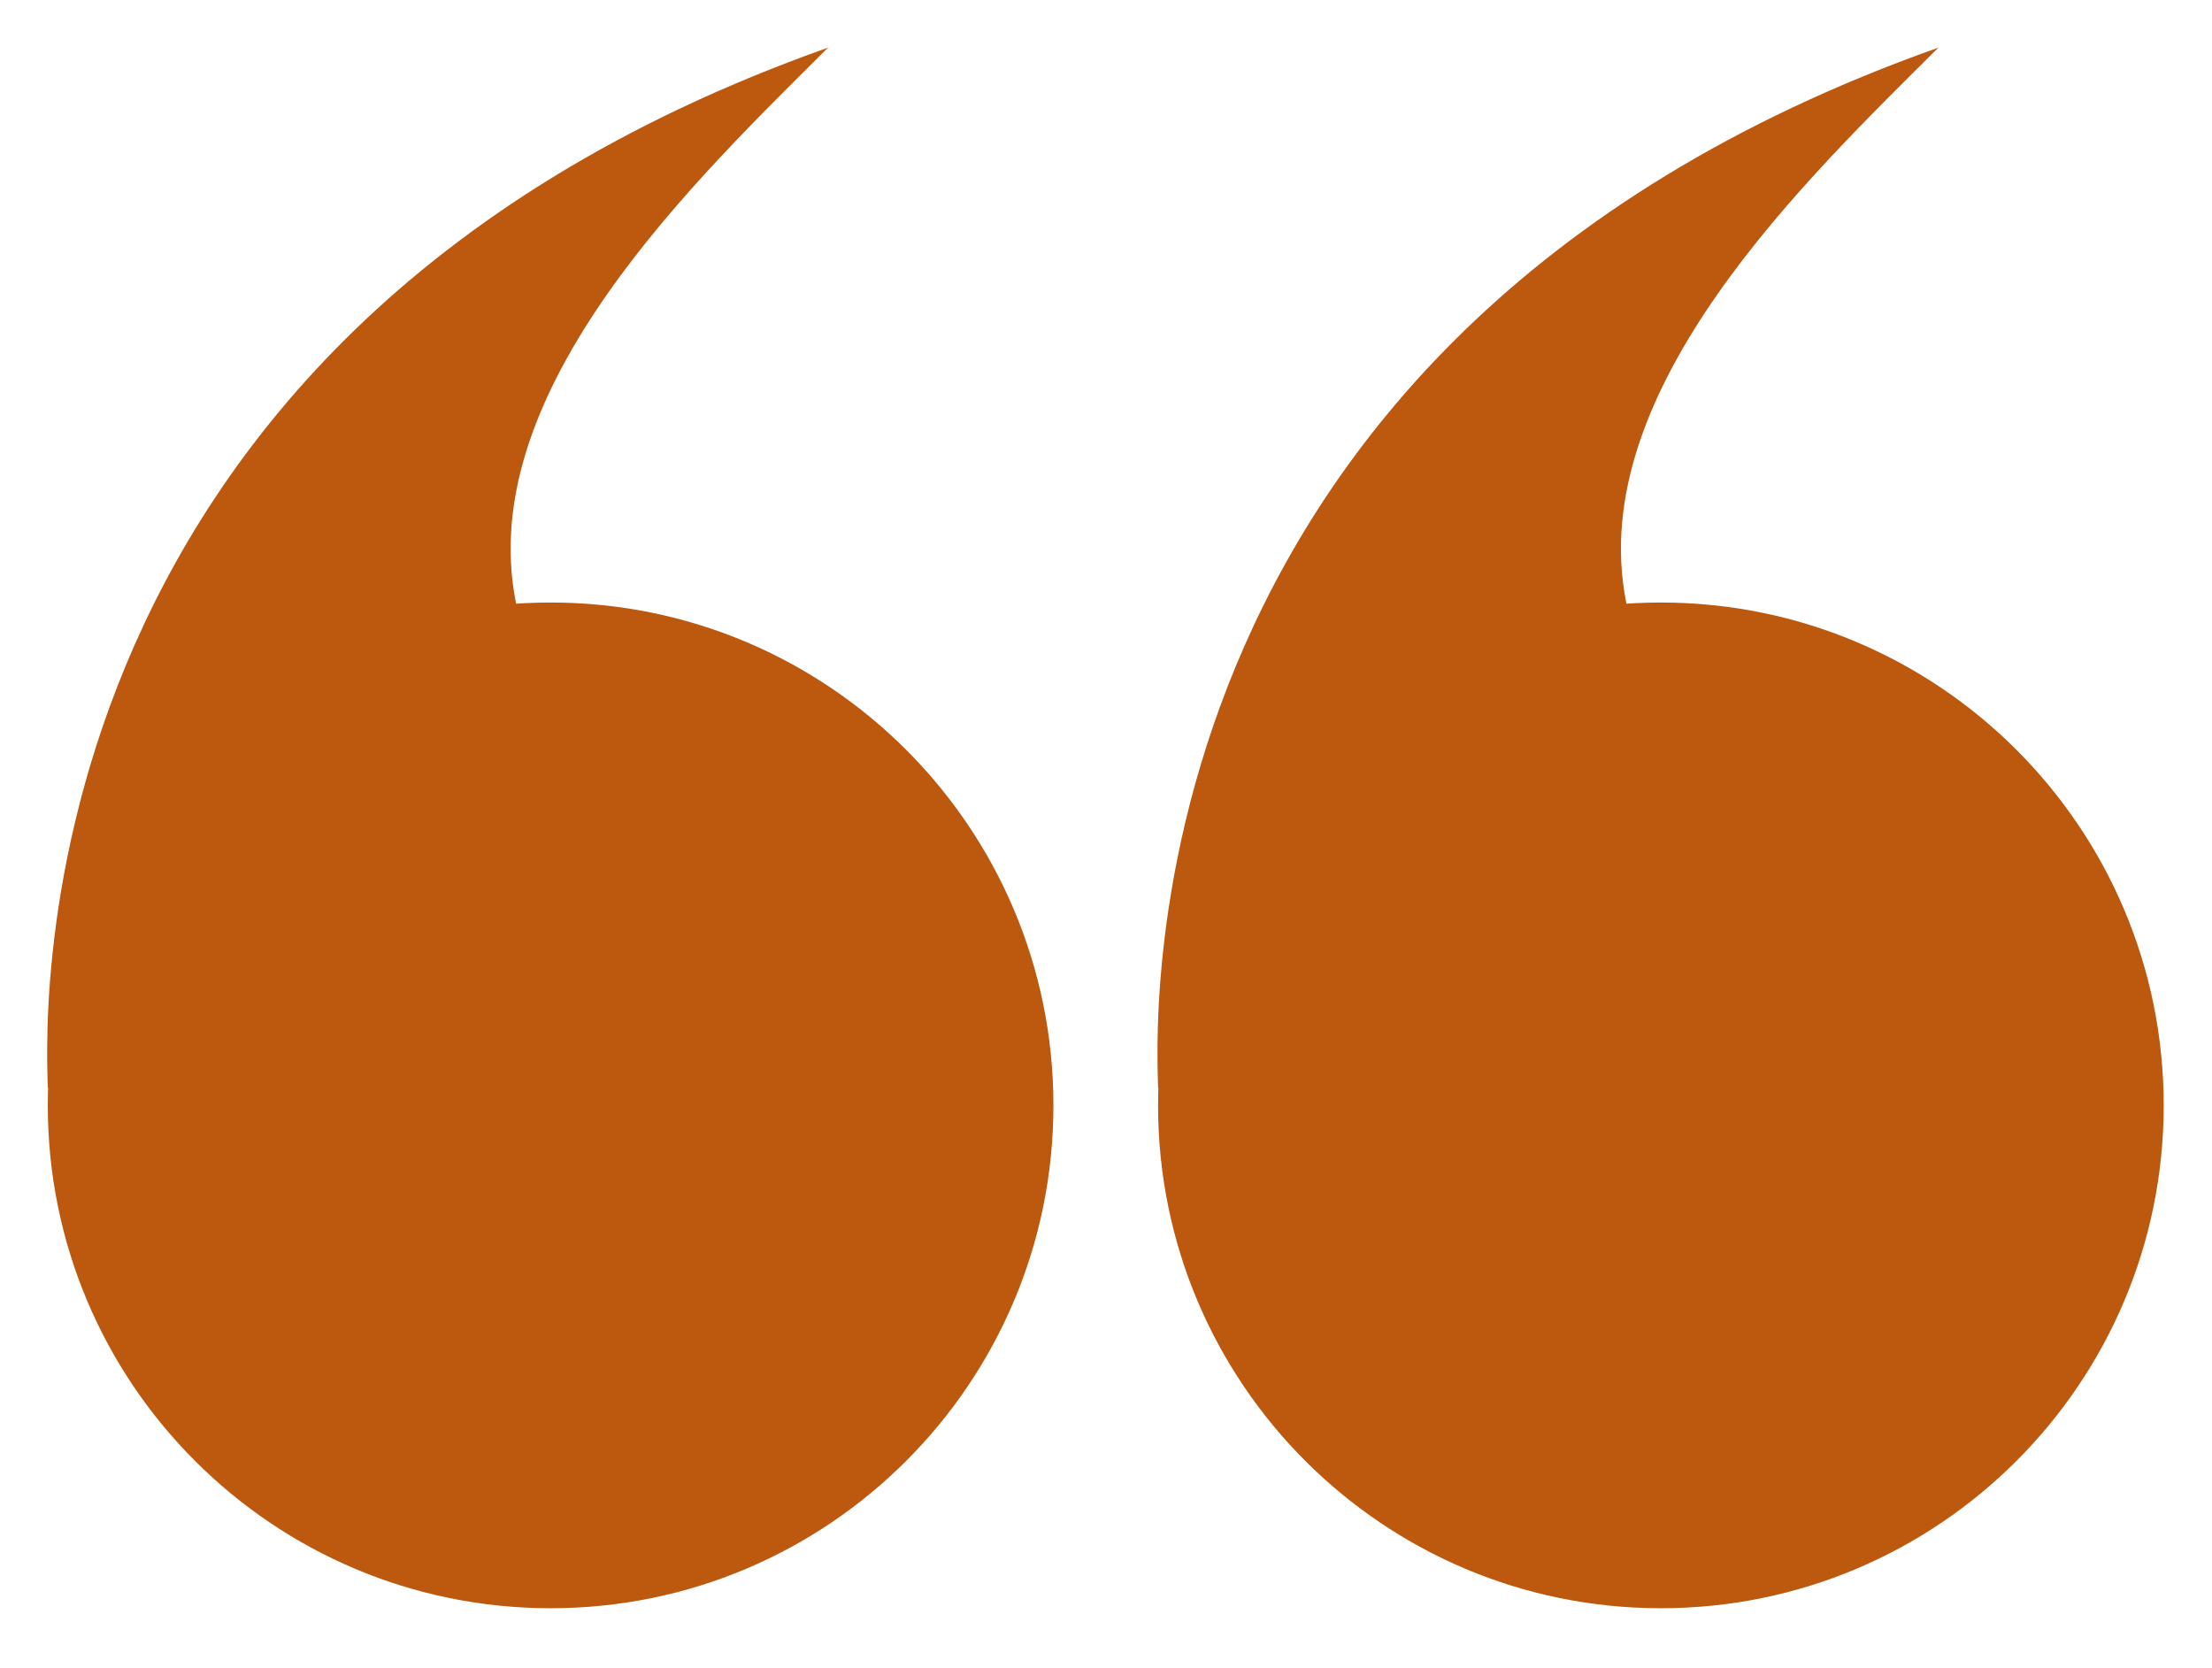 <svg width="61" height="46" viewBox="0 0 61 46" fill="none" xmlns="http://www.w3.org/2000/svg">
<path d="M15.184 16.614C22.842 16.614 29.05 22.822 29.05 30.48C29.05 38.138 22.842 44.346 15.184 44.346C7.526 44.346 1.318 38.138 1.318 30.48C1.318 22.822 7.526 16.614 15.184 16.614Z" fill="#BD580F"/>
<path d="M22.834 1.314C-0.117 9.443 1.318 29.046 1.318 30.002C6.386 25.344 15.015 20.556 14.227 16.615C13.05 10.73 19.303 4.845 22.834 1.314Z" fill="#BD580F"/>
<path d="M45.802 16.614C53.46 16.614 59.668 22.822 59.668 30.48C59.668 38.138 53.46 44.346 45.802 44.346C38.144 44.346 31.936 38.138 31.936 30.48C31.936 22.822 38.144 16.614 45.802 16.614Z" fill="#BD580F"/>
<path d="M53.453 1.314C30.502 9.443 31.937 29.046 31.937 30.002C37.005 25.343 45.635 20.556 44.846 16.615C43.669 10.73 49.922 4.845 53.453 1.314Z" fill="#BD580F"/>
</svg>
